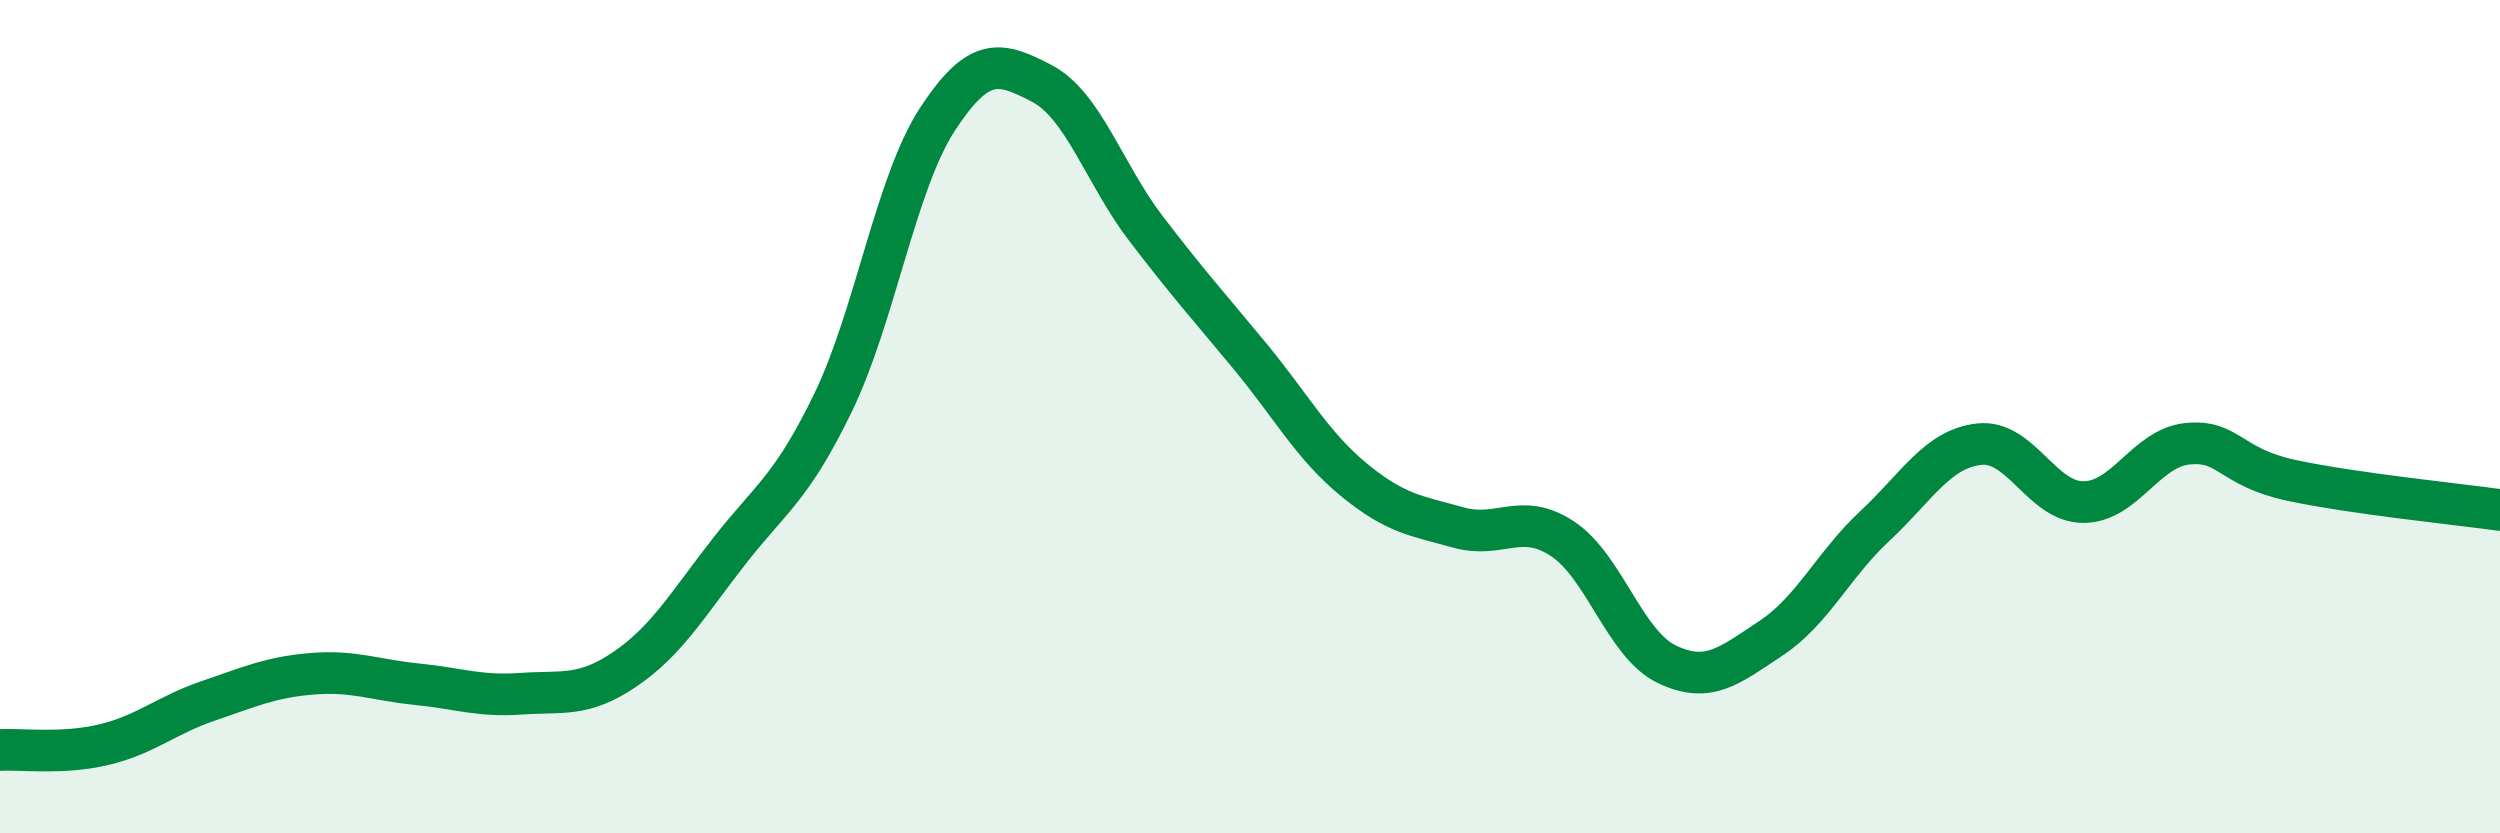 
    <svg width="60" height="20" viewBox="0 0 60 20" xmlns="http://www.w3.org/2000/svg">
      <path
        d="M 0,18 C 0.5,17.97 1.5,18.11 2.5,17.87 C 3.5,17.63 4,17.16 5,16.82 C 6,16.48 6.5,16.25 7.5,16.17 C 8.5,16.09 9,16.32 10,16.42 C 11,16.52 11.5,16.72 12.5,16.65 C 13.5,16.58 14,16.74 15,16.06 C 16,15.38 16.5,14.51 17.5,13.23 C 18.5,11.95 19,11.72 20,9.65 C 21,7.58 21.5,4.39 22.5,2.86 C 23.5,1.33 24,1.48 25,2 C 26,2.52 26.5,4.17 27.5,5.48 C 28.5,6.79 29,7.34 30,8.55 C 31,9.76 31.5,10.7 32.5,11.52 C 33.5,12.34 34,12.38 35,12.66 C 36,12.94 36.5,12.27 37.5,12.93 C 38.5,13.59 39,15.46 40,15.94 C 41,16.42 41.5,15.98 42.5,15.32 C 43.5,14.66 44,13.55 45,12.62 C 46,11.69 46.5,10.77 47.5,10.66 C 48.5,10.55 49,12.05 50,12.05 C 51,12.05 51.5,10.75 52.5,10.65 C 53.5,10.55 53.5,11.21 55,11.53 C 56.5,11.85 59,12.1 60,12.24L60 20L0 20Z"
        fill="#008740"
        opacity="0.1"
        stroke-linecap="round"
        stroke-linejoin="round"
      />
      <path
        d="M 0,18 C 0.5,17.97 1.5,18.11 2.5,17.87 C 3.5,17.63 4,17.16 5,16.82 C 6,16.48 6.5,16.25 7.5,16.17 C 8.5,16.09 9,16.32 10,16.42 C 11,16.52 11.5,16.72 12.5,16.65 C 13.5,16.58 14,16.74 15,16.06 C 16,15.38 16.5,14.51 17.5,13.23 C 18.5,11.95 19,11.72 20,9.65 C 21,7.58 21.5,4.39 22.5,2.86 C 23.5,1.33 24,1.48 25,2 C 26,2.52 26.5,4.17 27.5,5.48 C 28.5,6.79 29,7.34 30,8.55 C 31,9.76 31.5,10.7 32.5,11.52 C 33.5,12.34 34,12.38 35,12.66 C 36,12.94 36.5,12.27 37.5,12.93 C 38.5,13.59 39,15.46 40,15.94 C 41,16.42 41.5,15.98 42.5,15.32 C 43.5,14.66 44,13.55 45,12.62 C 46,11.69 46.5,10.77 47.5,10.66 C 48.5,10.55 49,12.05 50,12.05 C 51,12.05 51.5,10.75 52.5,10.65 C 53.5,10.55 53.5,11.21 55,11.53 C 56.5,11.85 59,12.1 60,12.24"
        stroke="#008740"
        stroke-width="1"
        fill="none"
        stroke-linecap="round"
        stroke-linejoin="round"
      />
    </svg>
  